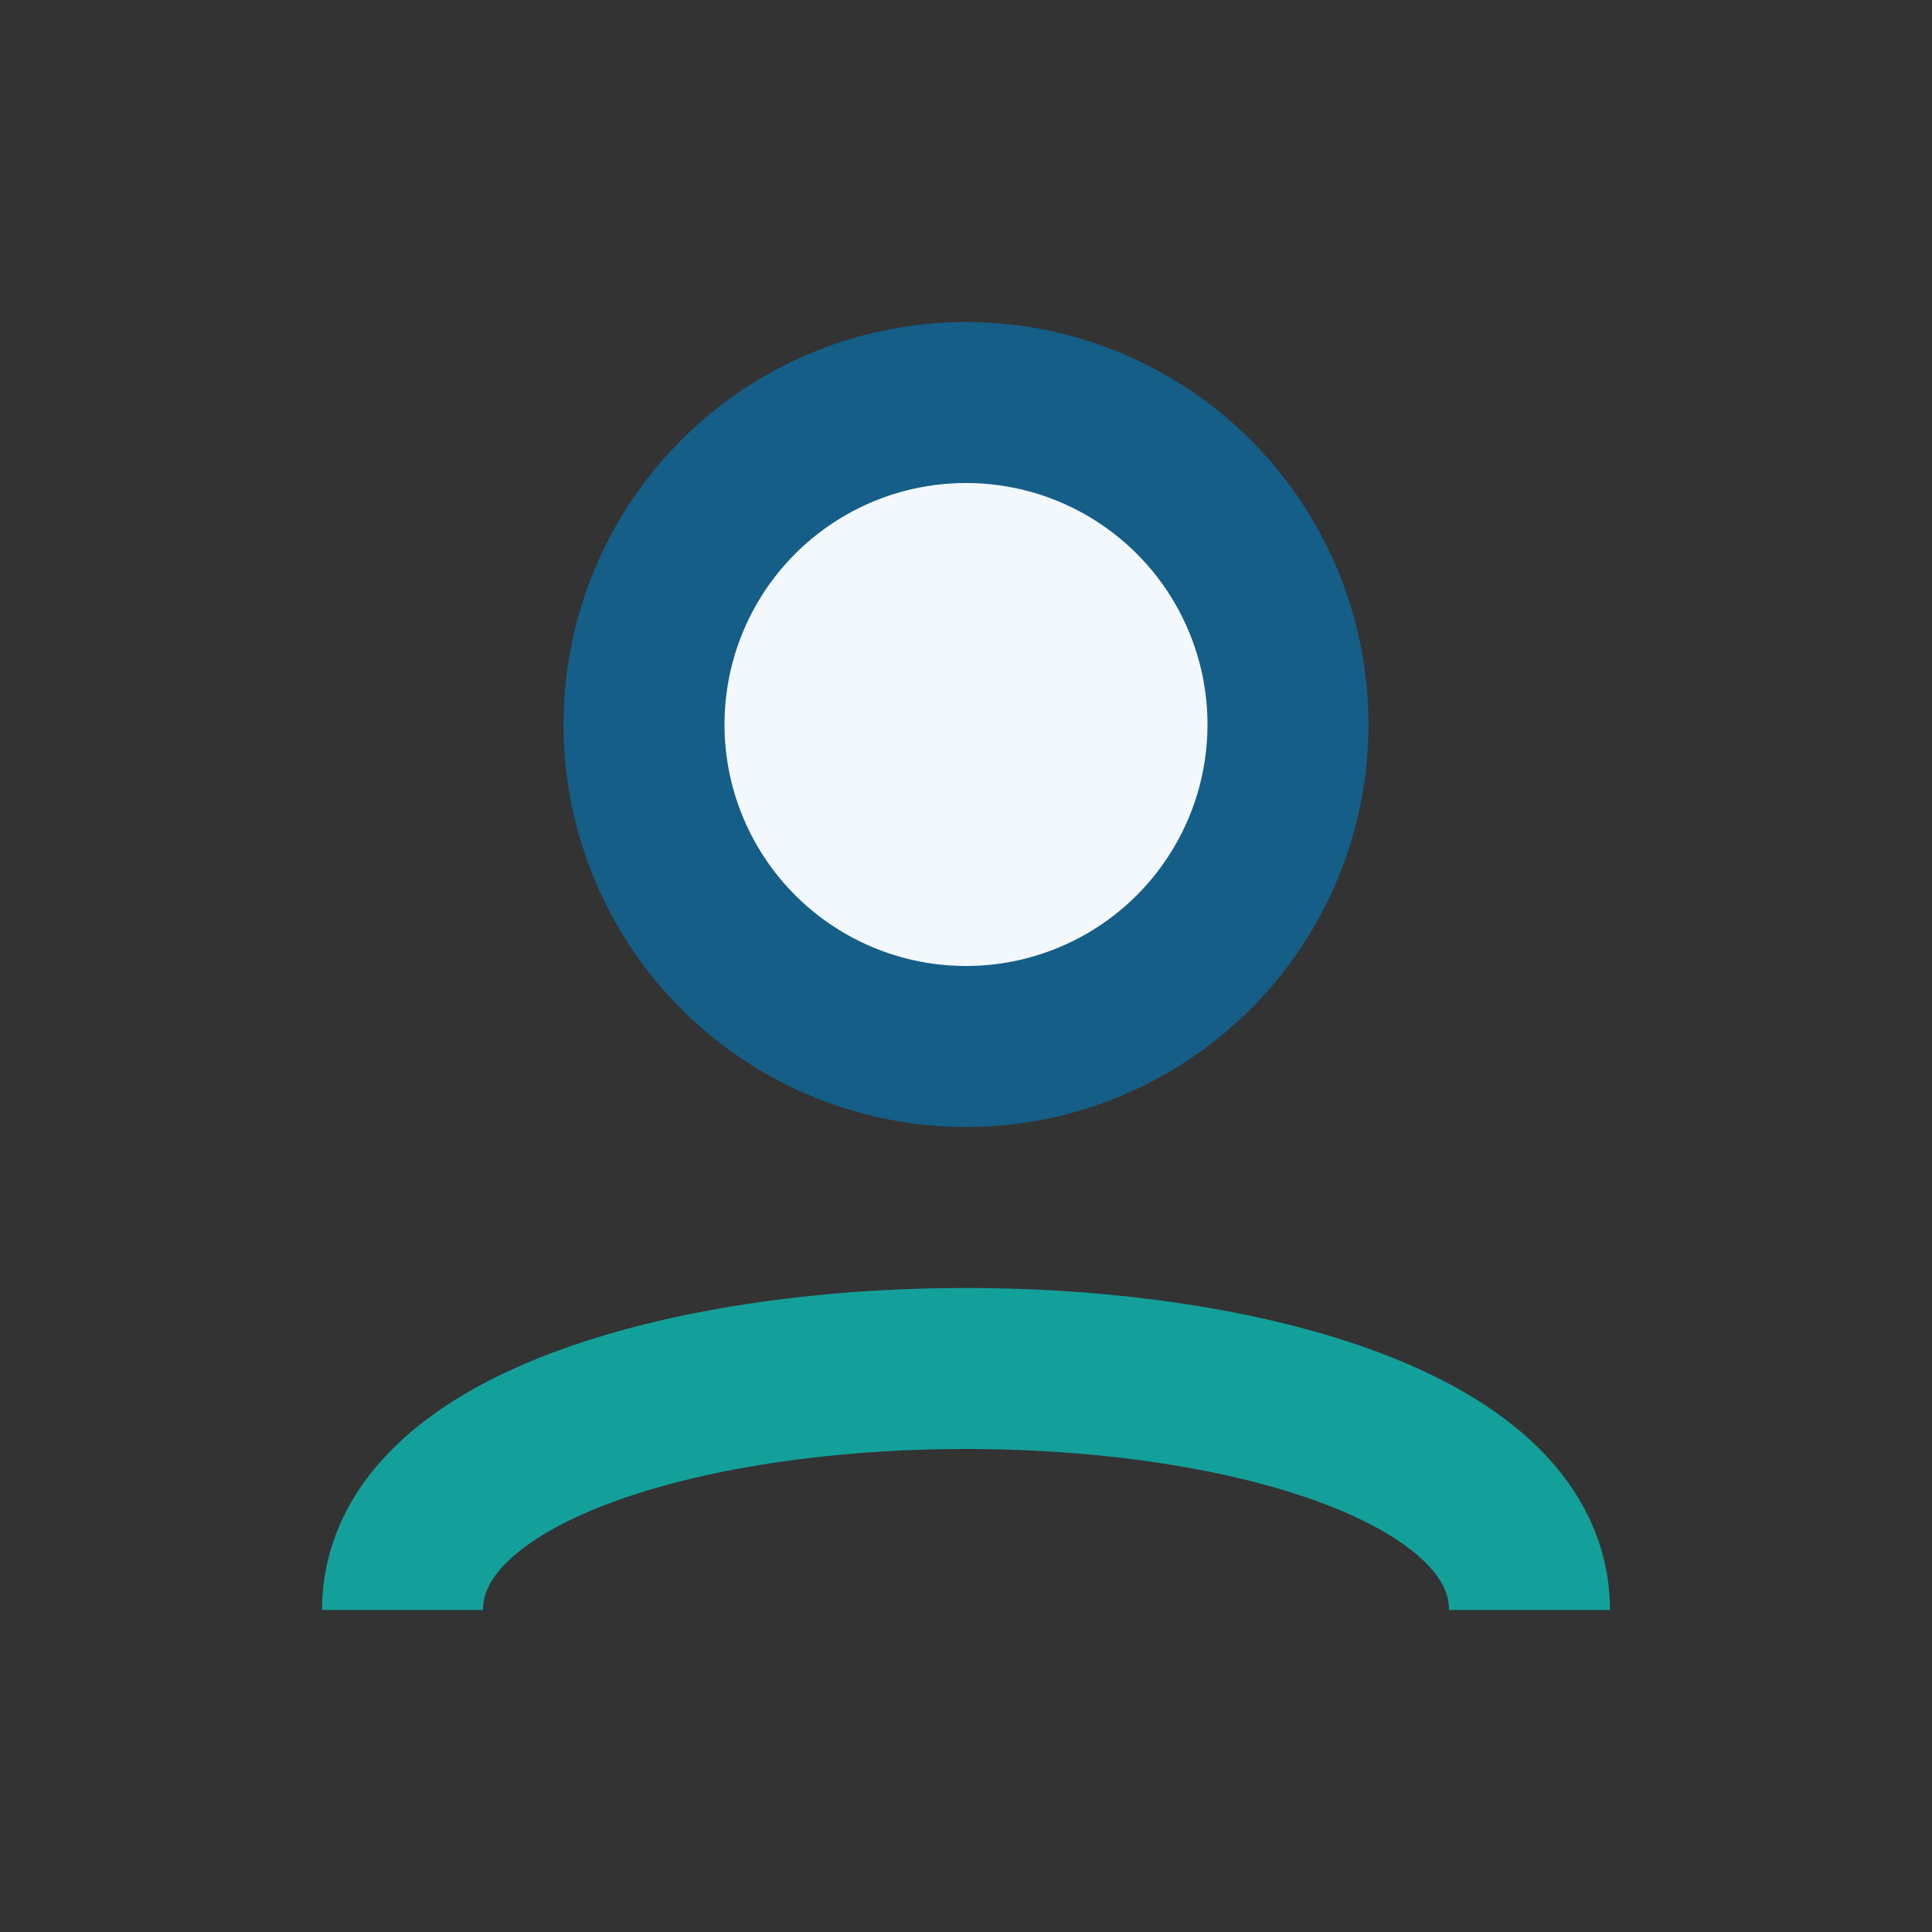 <?xml version="1.0" encoding="UTF-8"?>
<svg xmlns="http://www.w3.org/2000/svg" width="24" height="24" viewBox="0 0 24 24"><rect x="0" y="0" width="24" height="24" fill="#333333" stroke="none"/><circle cx="12" cy="9" r="4" fill="#F3F8FC" stroke="#155E88" stroke-width="2"/><path d="M5 20c0-4 14-4 14 0" fill="none" stroke="#13A09B" stroke-width="2"/></svg>